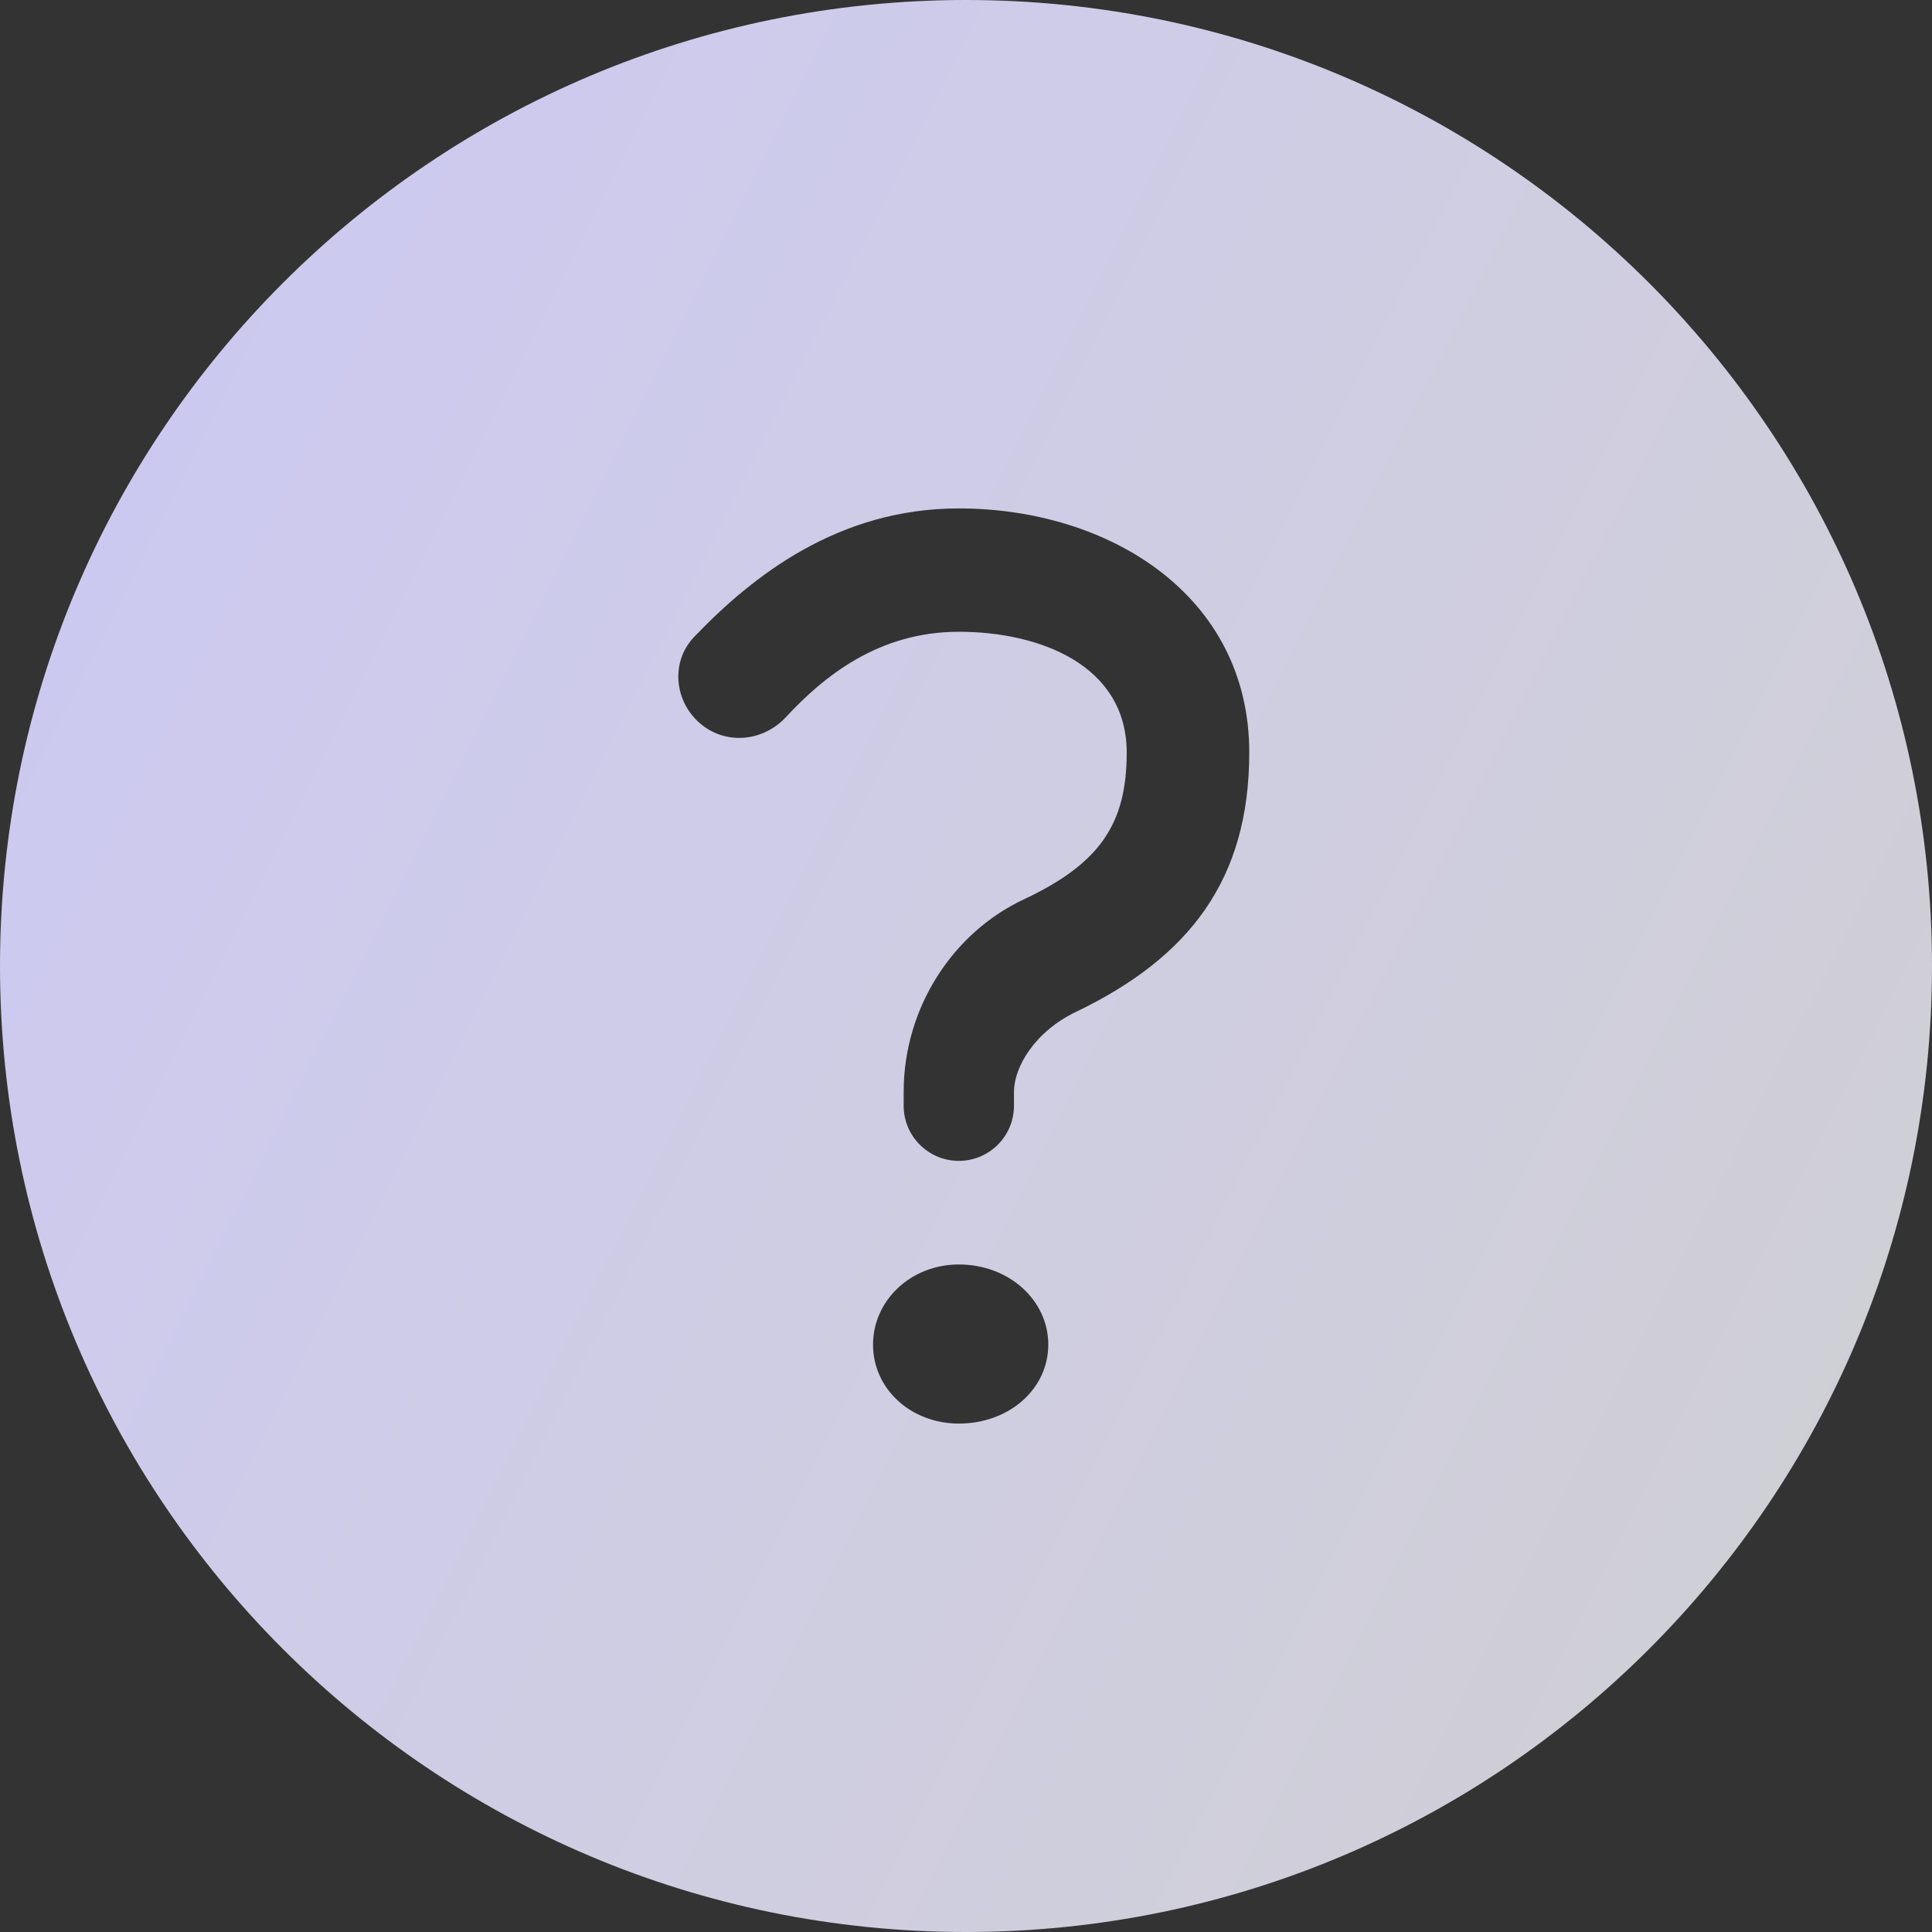 <?xml version="1.0" encoding="UTF-8"?> <svg xmlns="http://www.w3.org/2000/svg" width="88" height="88" viewBox="0 0 88 88" fill="none"><rect x="0" y="0" width="88" height="88" fill="#333333" stroke="none"/> <path fill-rule="evenodd" clip-rule="evenodd" d="M44 88C68.3 88 88 68.3 88 44C88 19.7 68.3 0 44 0C19.7 0 0 19.7 0 44C0 68.3 19.7 88 44 88ZM43.673 64.842C41.496 64.842 39.766 63.269 39.766 61.247C39.766 59.224 41.496 57.595 43.673 57.595C45.962 57.595 47.748 59.224 47.748 61.247C47.748 63.269 45.962 64.842 43.673 64.842ZM49.032 46.079C47.134 46.977 46.185 48.607 46.185 49.73V50.364C46.185 51.752 45.06 52.876 43.673 52.876C42.286 52.876 41.161 51.752 41.161 50.364V49.73C41.161 45.91 43.394 42.483 46.632 40.966C50.092 39.337 51.32 37.539 51.32 34.281C51.32 30.293 47.357 28.776 43.673 28.776C40.004 28.776 37.511 30.82 35.805 32.657C34.743 33.799 33.019 33.952 31.851 32.918C30.697 31.896 30.553 30.123 31.619 29.009C34.282 26.226 38.189 23.158 43.673 23.158C50.483 23.158 56.902 27.09 56.902 34.281C56.902 40.068 54.167 43.607 49.032 46.079Z" fill="url(#paint0_linear_718_263)"></path> <defs> <linearGradient id="paint0_linear_718_263" x1="-12.883" y1="-2.6337e-06" x2="112.575" y2="62.949" gradientUnits="userSpaceOnUse"> <stop stop-color="#C9C5F8"></stop> <stop offset="1" stop-color="white" stop-opacity="0.76"></stop> </linearGradient> </defs> </svg> 